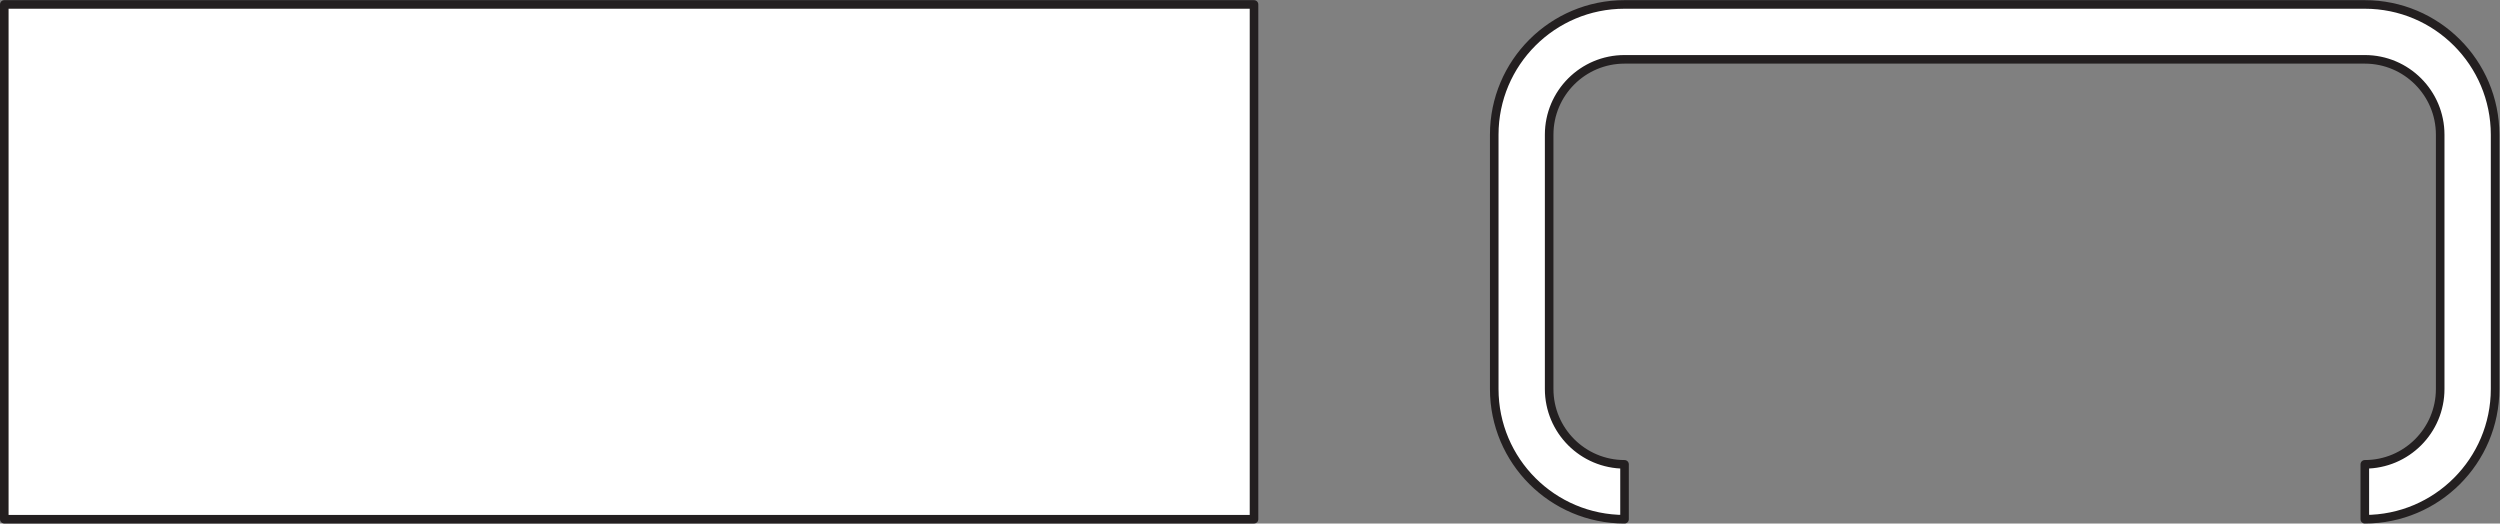 <?xml version="1.0" encoding="UTF-8" standalone="no"?>
<svg
   xmlns:dc="http://purl.org/dc/elements/1.1/"
   xmlns:cc="http://creativecommons.org/ns#"
   xmlns:rdf="http://www.w3.org/1999/02/22-rdf-syntax-ns#"
   xmlns:svg="http://www.w3.org/2000/svg"
   xmlns="http://www.w3.org/2000/svg"
   viewBox="0 0 275.253 57.64"
   height="57.64"
   width="275.253"
   xml:space="preserve"
   id="svg2"
   version="1.1"><rect x="0" y="0" width="275.253" height="57.64" fill="#808080" stroke="none"/><defs
     id="defs6" /><g
     transform="matrix(1.333,0,0,-1.333,0,57.64)"
     id="g10"><g
       transform="scale(0.1)"
       id="g12"><path
         id="path14"
         style="fill:#ffffff;fill-opacity:1;fill-rule:nonzero;stroke:none"
         d="m 1341.81,48.887 c -34.39,0 -62.26,27.859 -62.26,62.246 v 210.004 c 0,34.379 27.87,62.258 62.26,62.258 h 611.44 c 34.38,0 62.26,-27.879 62.26,-62.258 V 111.133 c 0,-34.387 -27.88,-62.246 -62.26,-62.246 V 3.547 c 59.43,0 107.61,48.164 107.61,107.586 v 210.004 c 0,59.418 -48.18,107.601 -107.61,107.601 h -611.44 c -59.43,0 -107.62,-48.183 -107.62,-107.601 V 111.133 c 0,-59.422 48.19,-107.586 107.62,-107.586 V 48.887" /><path
         id="path16"
         style="fill:none;stroke:#231f20;stroke-width:7.087;stroke-linecap:butt;stroke-linejoin:round;stroke-miterlimit:4;stroke-dasharray:none;stroke-opacity:1"
         d="m 1341.81,48.887 c -34.39,0 -62.26,27.859 -62.26,62.246 v 210.004 c 0,34.379 27.87,62.258 62.26,62.258 h 611.44 c 34.38,0 62.26,-27.879 62.26,-62.258 V 111.133 c 0,-34.387 -27.88,-62.246 -62.26,-62.246 V 3.547 c 59.43,0 107.61,48.164 107.61,107.586 v 210.004 c 0,59.418 -48.18,107.601 -107.61,107.601 h -611.44 c -59.43,0 -107.62,-48.183 -107.62,-107.601 V 111.133 c 0,-59.422 48.19,-107.586 107.62,-107.586 z" /><path
         id="path18"
         style="fill:#ffffff;fill-opacity:1;fill-rule:nonzero;stroke:none"
         d="M 3.543,3.547 H 1035.77 V 428.738 H 3.543 V 3.547" /><path
         id="path20"
         style="fill:none;stroke:#231f20;stroke-width:7.087;stroke-linecap:butt;stroke-linejoin:round;stroke-miterlimit:4;stroke-dasharray:none;stroke-opacity:1"
         d="M 3.543,3.547 H 1035.77 V 428.738 H 3.543 Z" /></g></g></svg>